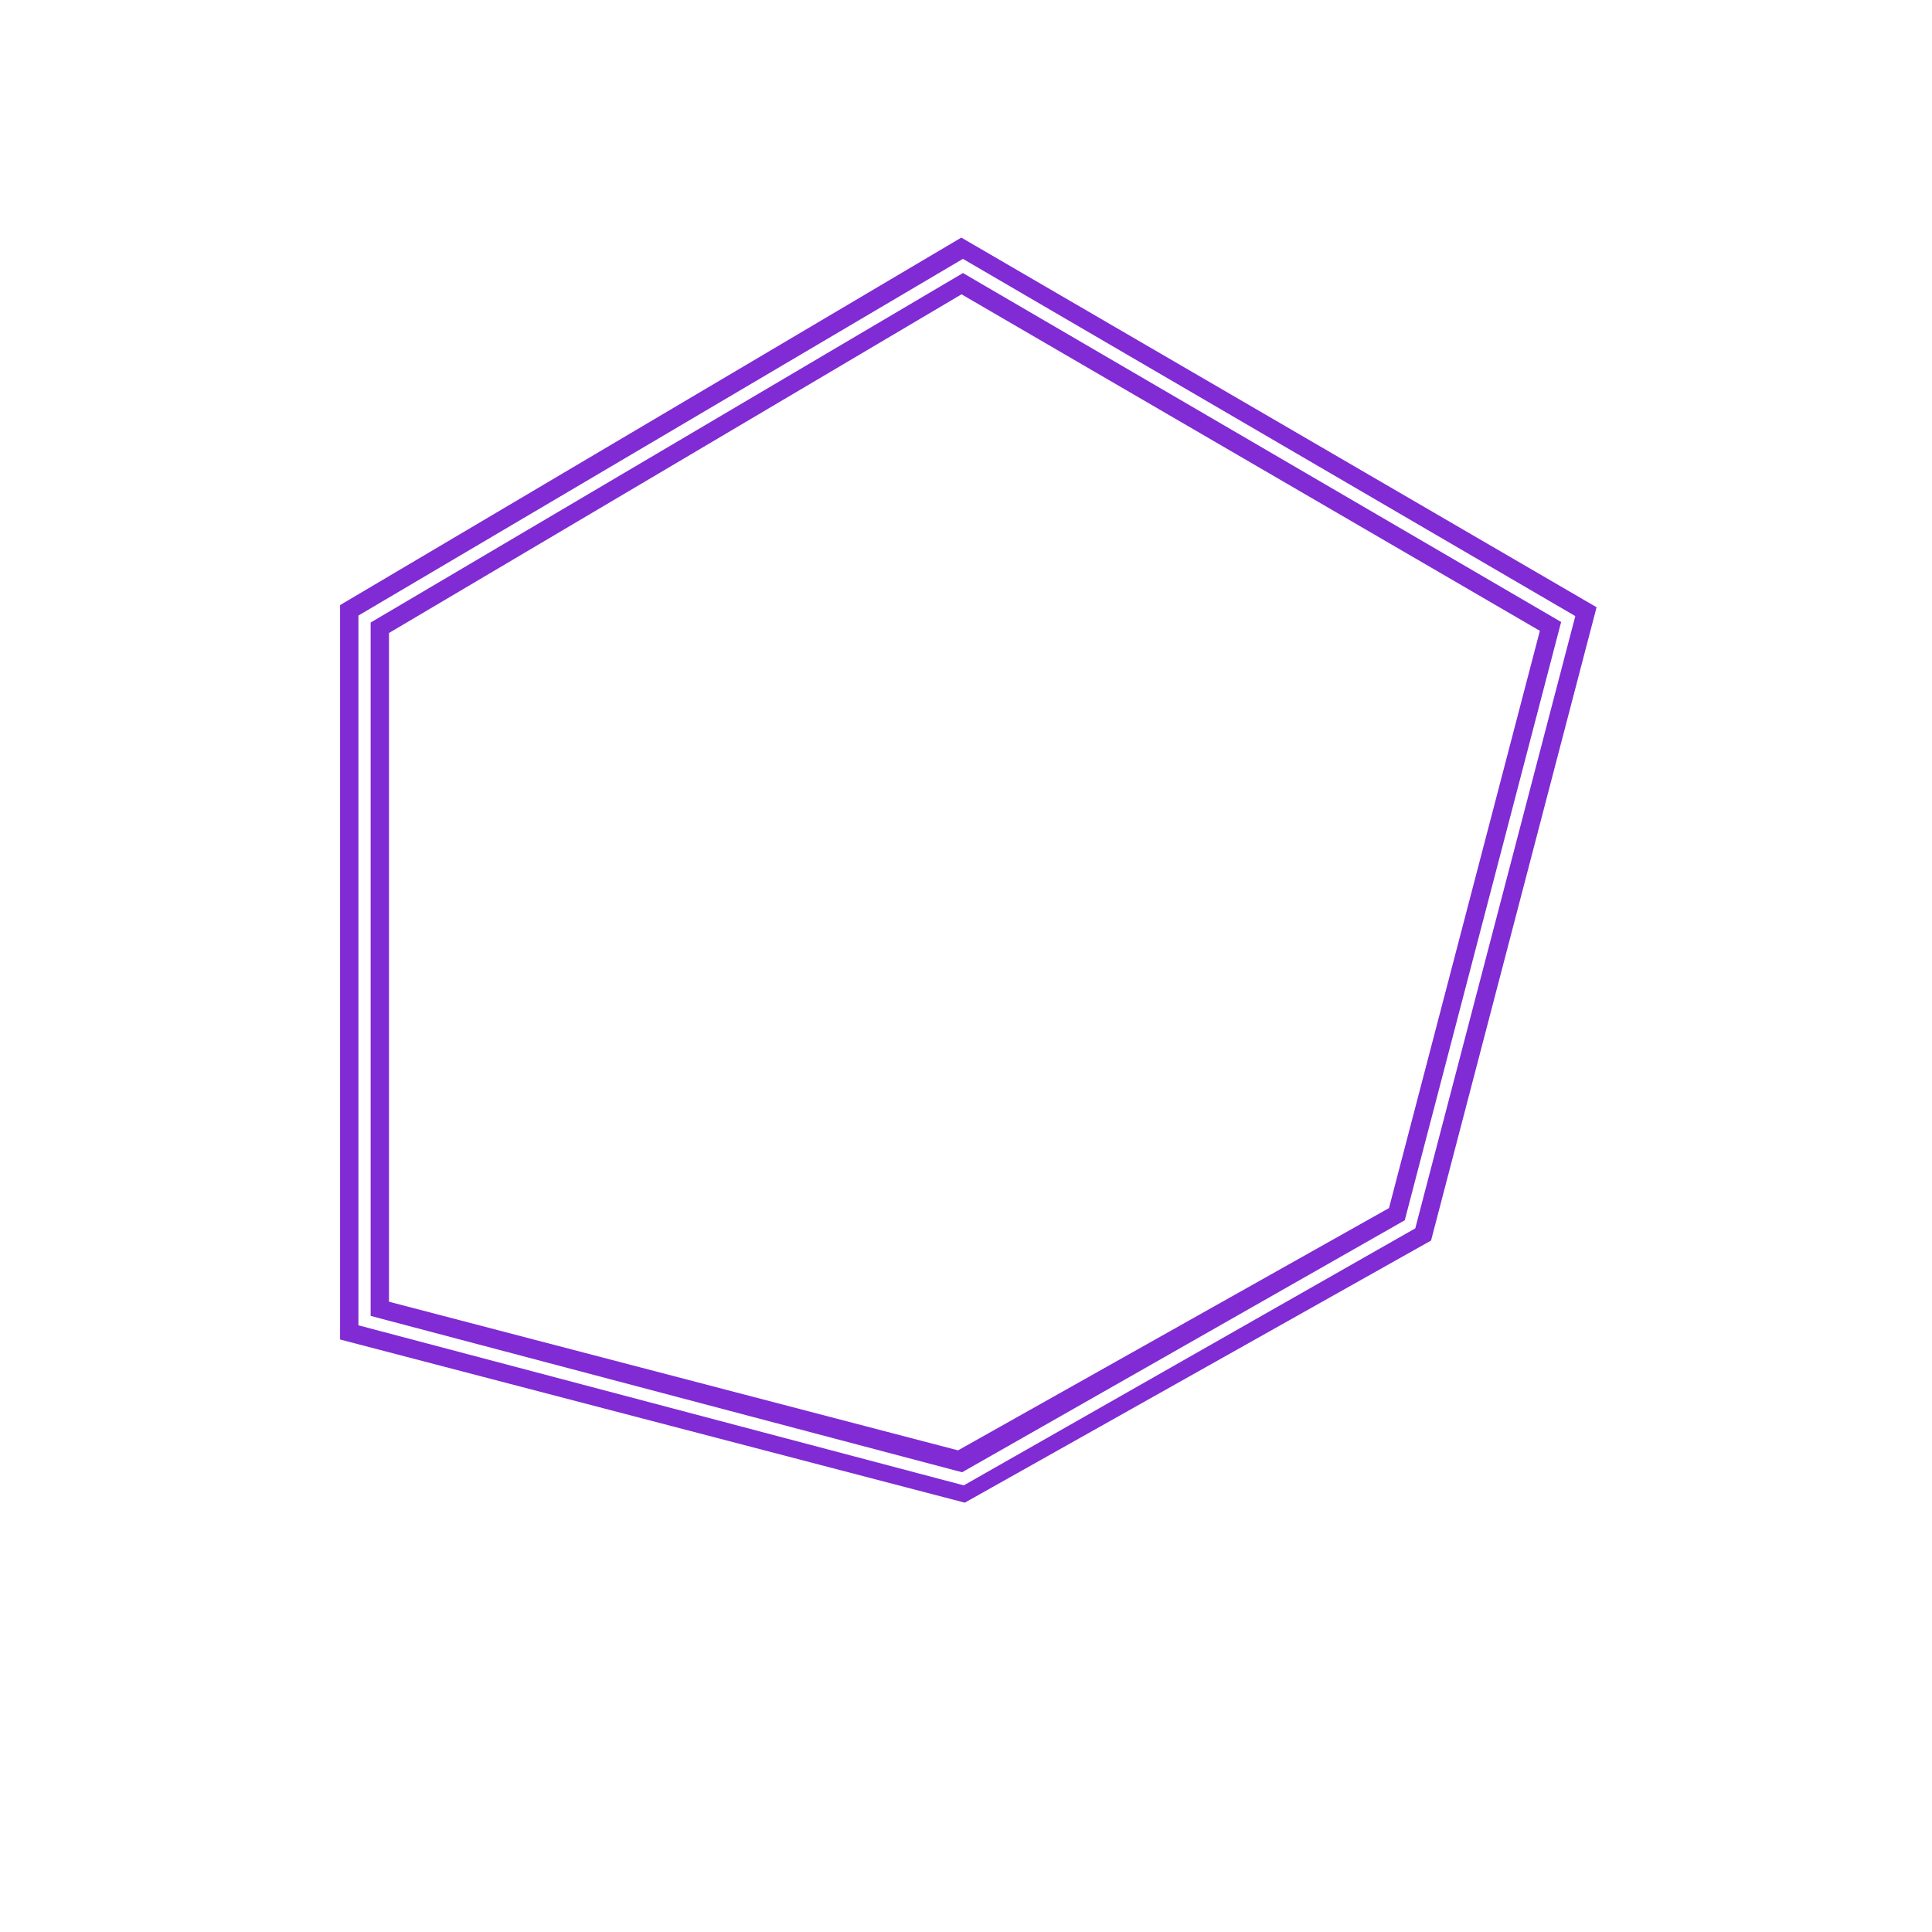 <svg width="158" height="158" viewBox="0 0 158 158" fill="none" xmlns="http://www.w3.org/2000/svg">
<g filter="url(#filter0_df_2684_4219)">
<path d="M128.25 50.625L78.625 21.75L29.812 50.625V108L78.625 120.75L115.312 100.125L128.25 50.625Z" stroke="#802BD4" stroke-width="4"/>
</g>
<path d="M128.25 50.625L78.75 21.75L29.812 50.625V108L78.75 120.938L115.312 100.125L128.25 50.625Z" stroke="white"/>
<defs>
<filter id="filter0_df_2684_4219" x="23.812" y="15.431" width="110.757" height="111.458" filterUnits="userSpaceOnUse" color-interpolation-filters="sRGB">
<feFlood flood-opacity="0" result="BackgroundImageFix"/>
<feColorMatrix in="SourceAlpha" type="matrix" values="0 0 0 0 0 0 0 0 0 0 0 0 0 0 0 0 0 0 127 0" result="hardAlpha"/>
<feOffset/>
<feGaussianBlur stdDeviation="2"/>
<feColorMatrix type="matrix" values="0 0 0 0 0.859 0 0 0 0 0.753 0 0 0 0 0.965 0 0 0 1 0"/>
<feBlend mode="normal" in2="BackgroundImageFix" result="effect1_dropShadow_2684_4219"/>
<feBlend mode="normal" in="SourceGraphic" in2="effect1_dropShadow_2684_4219" result="shape"/>
<feGaussianBlur stdDeviation="0.5" result="effect2_foregroundBlur_2684_4219"/>
</filter>
</defs>
</svg>
